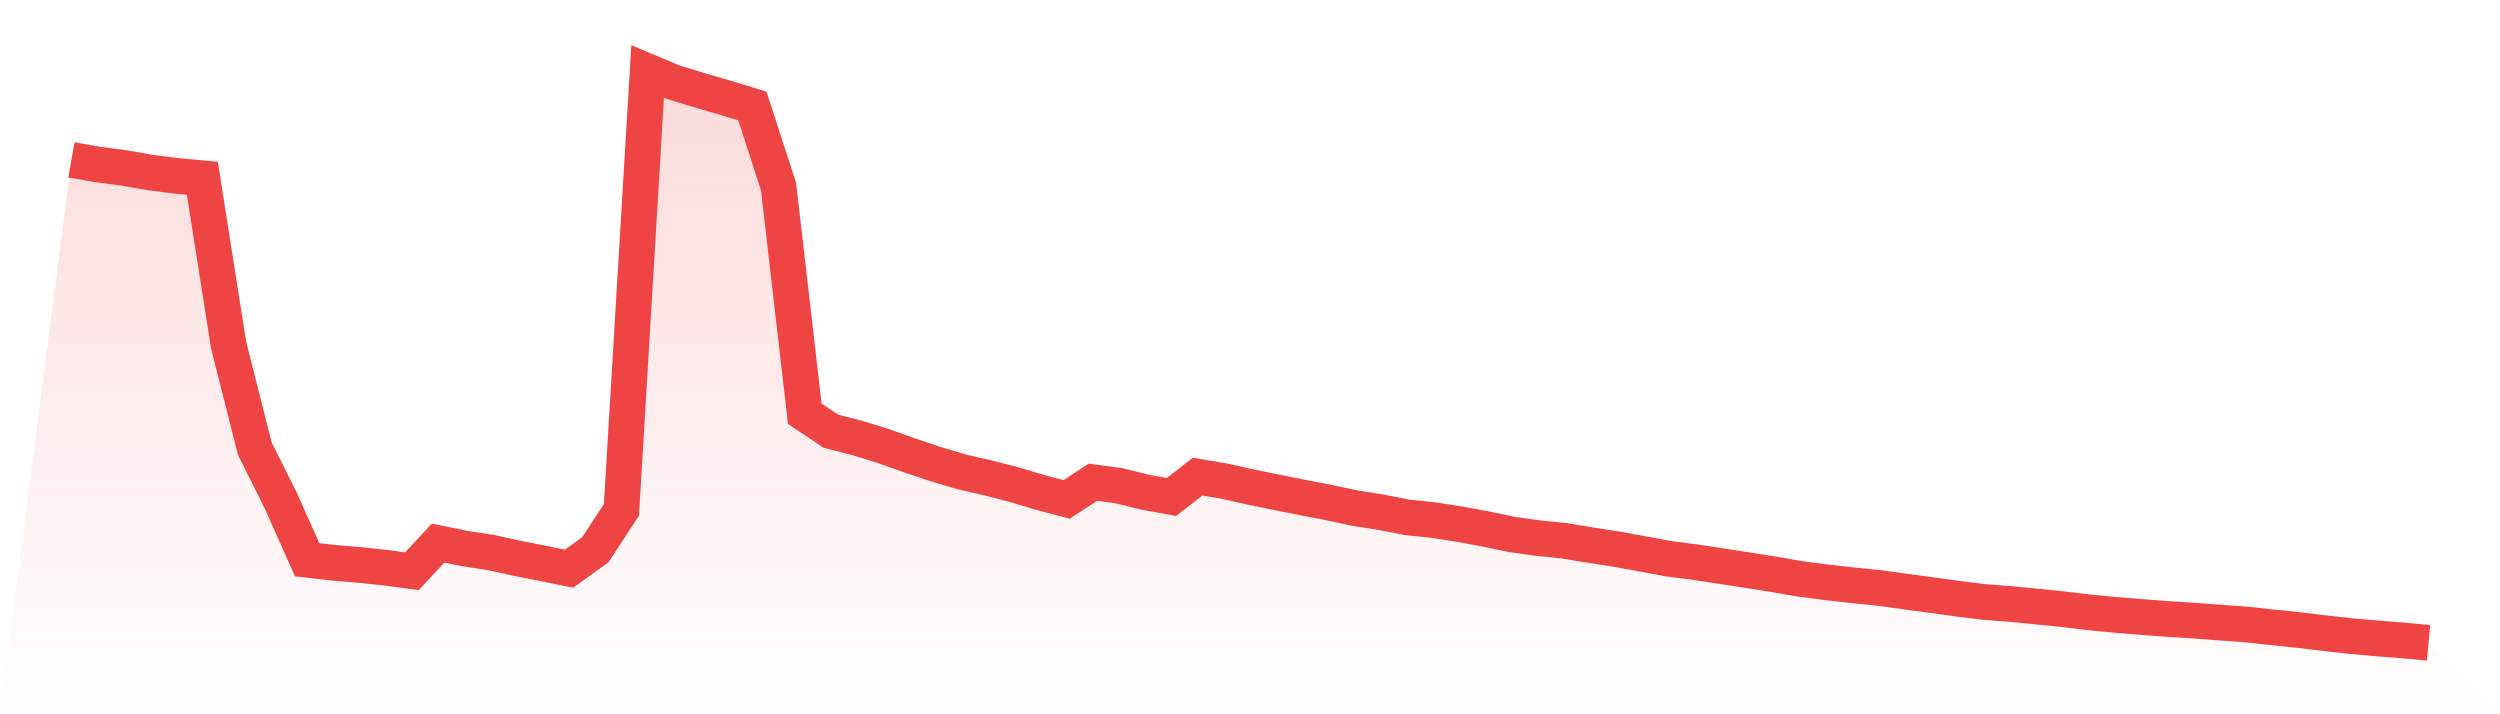 <svg viewBox="0 0 140 40" xmlns="http://www.w3.org/2000/svg">
<defs>
<linearGradient id="gradient" x1="0" x2="0" y1="0" y2="1">
<stop offset="0%" stop-color="#ef4444" stop-opacity="0.2"/>
<stop offset="100%" stop-color="#ef4444" stop-opacity="0"/>
</linearGradient>
</defs>
<path d="M4,8.952 L4,8.952 L5.467,9.212 L6.933,9.402 L8.4,9.66 L9.867,9.846 L11.333,9.983 L12.8,19.315 L14.267,25.117 L15.733,28.052 L17.2,31.346 L18.667,31.514 L20.133,31.637 L21.6,31.792 L23.067,31.989 L24.533,30.414 L26,30.712 L27.467,30.938 L28.933,31.259 L30.4,31.548 L31.867,31.846 L33.333,30.793 L34.8,28.554 L36.267,4 L37.733,4.616 L39.2,5.062 L40.667,5.488 L42.133,5.934 L43.6,10.456 L45.067,23.167 L46.533,24.149 L48,24.523 L49.467,24.978 L50.933,25.5 L52.4,25.991 L53.867,26.428 L55.333,26.764 L56.8,27.14 L58.267,27.582 L59.733,27.967 L61.2,27.003 L62.667,27.201 L64.133,27.566 L65.6,27.83 L67.067,26.692 L68.533,26.938 L70,27.263 L71.467,27.566 L72.933,27.859 L74.4,28.139 L75.867,28.455 L77.333,28.686 L78.8,28.971 L80.267,29.123 L81.733,29.354 L83.2,29.623 L84.667,29.93 L86.133,30.134 L87.6,30.286 L89.067,30.526 L90.533,30.754 L92,31.021 L93.467,31.292 L94.933,31.48 L96.4,31.705 L97.867,31.929 L99.333,32.162 L100.8,32.417 L102.267,32.608 L103.733,32.773 L105.2,32.921 L106.667,33.123 L108.133,33.32 L109.6,33.522 L111.067,33.708 L112.533,33.818 L114,33.961 L115.467,34.109 L116.933,34.286 L118.4,34.427 L119.867,34.546 L121.333,34.66 L122.8,34.75 L124.267,34.862 L125.733,34.965 L127.2,35.126 L128.667,35.276 L130.133,35.451 L131.6,35.617 L133.067,35.747 L134.533,35.861 L136,36 L140,40 L0,40 z" fill="url(#gradient)"/>
<path d="M4,8.952 L4,8.952 L5.467,9.212 L6.933,9.402 L8.4,9.66 L9.867,9.846 L11.333,9.983 L12.8,19.315 L14.267,25.117 L15.733,28.052 L17.2,31.346 L18.667,31.514 L20.133,31.637 L21.6,31.792 L23.067,31.989 L24.533,30.414 L26,30.712 L27.467,30.938 L28.933,31.259 L30.4,31.548 L31.867,31.846 L33.333,30.793 L34.8,28.554 L36.267,4 L37.733,4.616 L39.2,5.062 L40.667,5.488 L42.133,5.934 L43.6,10.456 L45.067,23.167 L46.533,24.149 L48,24.523 L49.467,24.978 L50.933,25.5 L52.4,25.991 L53.867,26.428 L55.333,26.764 L56.8,27.14 L58.267,27.582 L59.733,27.967 L61.2,27.003 L62.667,27.201 L64.133,27.566 L65.6,27.83 L67.067,26.692 L68.533,26.938 L70,27.263 L71.467,27.566 L72.933,27.859 L74.4,28.139 L75.867,28.455 L77.333,28.686 L78.8,28.971 L80.267,29.123 L81.733,29.354 L83.2,29.623 L84.667,29.93 L86.133,30.134 L87.6,30.286 L89.067,30.526 L90.533,30.754 L92,31.021 L93.467,31.292 L94.933,31.48 L96.4,31.705 L97.867,31.929 L99.333,32.162 L100.8,32.417 L102.267,32.608 L103.733,32.773 L105.2,32.921 L106.667,33.123 L108.133,33.32 L109.6,33.522 L111.067,33.708 L112.533,33.818 L114,33.961 L115.467,34.109 L116.933,34.286 L118.4,34.427 L119.867,34.546 L121.333,34.66 L122.8,34.75 L124.267,34.862 L125.733,34.965 L127.2,35.126 L128.667,35.276 L130.133,35.451 L131.6,35.617 L133.067,35.747 L134.533,35.861 L136,36" fill="none" stroke="#ef4444" stroke-width="2"/>
</svg>